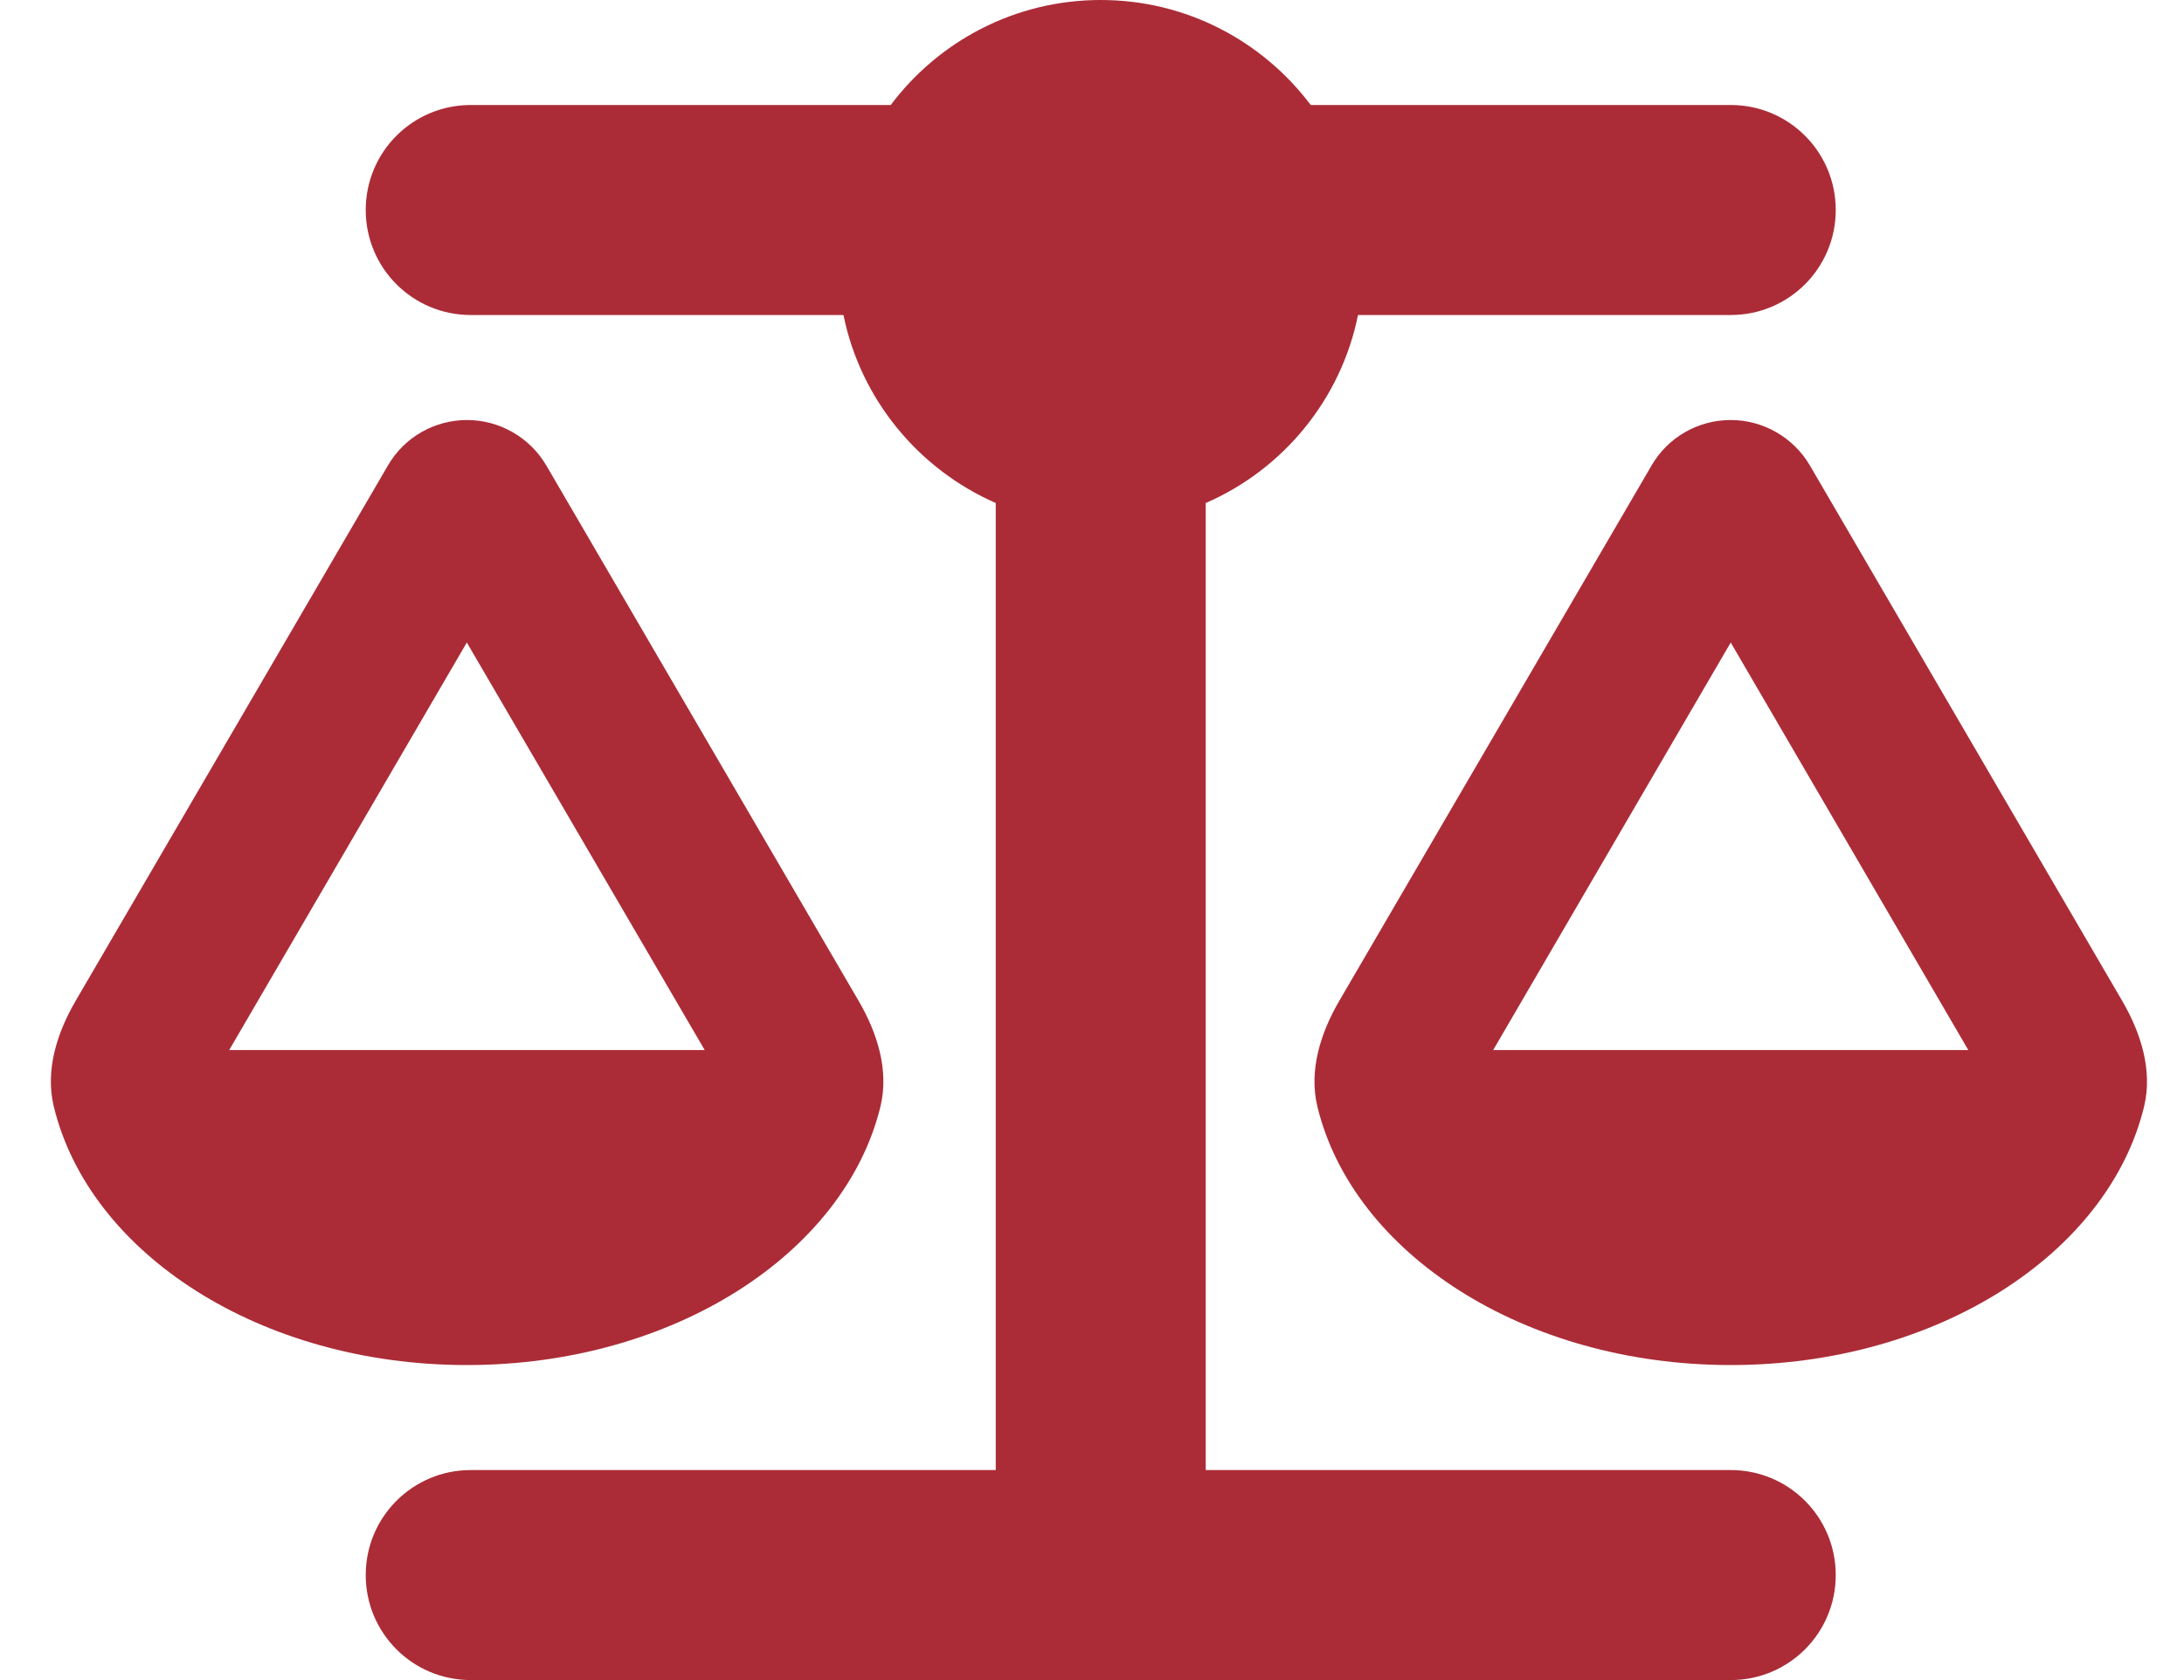 <svg width="39" height="30" viewBox="0 0 39 30" fill="none" xmlns="http://www.w3.org/2000/svg">
<path d="M23.406 1.875H30.906C31.943 1.875 32.781 2.713 32.781 3.75C32.781 4.787 31.943 5.625 30.906 5.625H24.25C23.945 7.137 22.908 8.385 21.531 8.982V26.25H30.906C31.943 26.25 32.781 27.088 32.781 28.125C32.781 29.162 31.943 30 30.906 30H19.656H8.406C7.369 30 6.531 29.162 6.531 28.125C6.531 27.088 7.369 26.25 8.406 26.25H17.781V8.982C16.404 8.379 15.367 7.131 15.062 5.625H8.406C7.369 5.625 6.531 4.787 6.531 3.75C6.531 2.713 7.369 1.875 8.406 1.875H15.906C16.761 0.738 18.121 0 19.656 0C21.191 0 22.55 0.738 23.406 1.875ZM26.664 18.75H35.148L30.906 11.473L26.664 18.75ZM30.906 24.375C27.22 24.375 24.156 22.383 23.523 19.752C23.371 19.107 23.582 18.445 23.916 17.871L29.494 8.309C29.787 7.805 30.326 7.5 30.906 7.5C31.486 7.5 32.025 7.811 32.318 8.309L37.896 17.871C38.23 18.445 38.441 19.107 38.289 19.752C37.656 22.383 34.591 24.375 30.906 24.375ZM8.336 11.473L4.093 18.75H12.584L8.336 11.473ZM0.959 19.752C0.806 19.107 1.017 18.445 1.351 17.871L6.929 8.309C7.222 7.805 7.761 7.5 8.341 7.5C8.921 7.5 9.461 7.811 9.754 8.309L15.332 17.871C15.666 18.445 15.877 19.107 15.724 19.752C15.086 22.383 12.021 24.375 8.336 24.375C4.65 24.375 1.591 22.383 0.959 19.752Z" fill="#AB2C37"/>
</svg>
